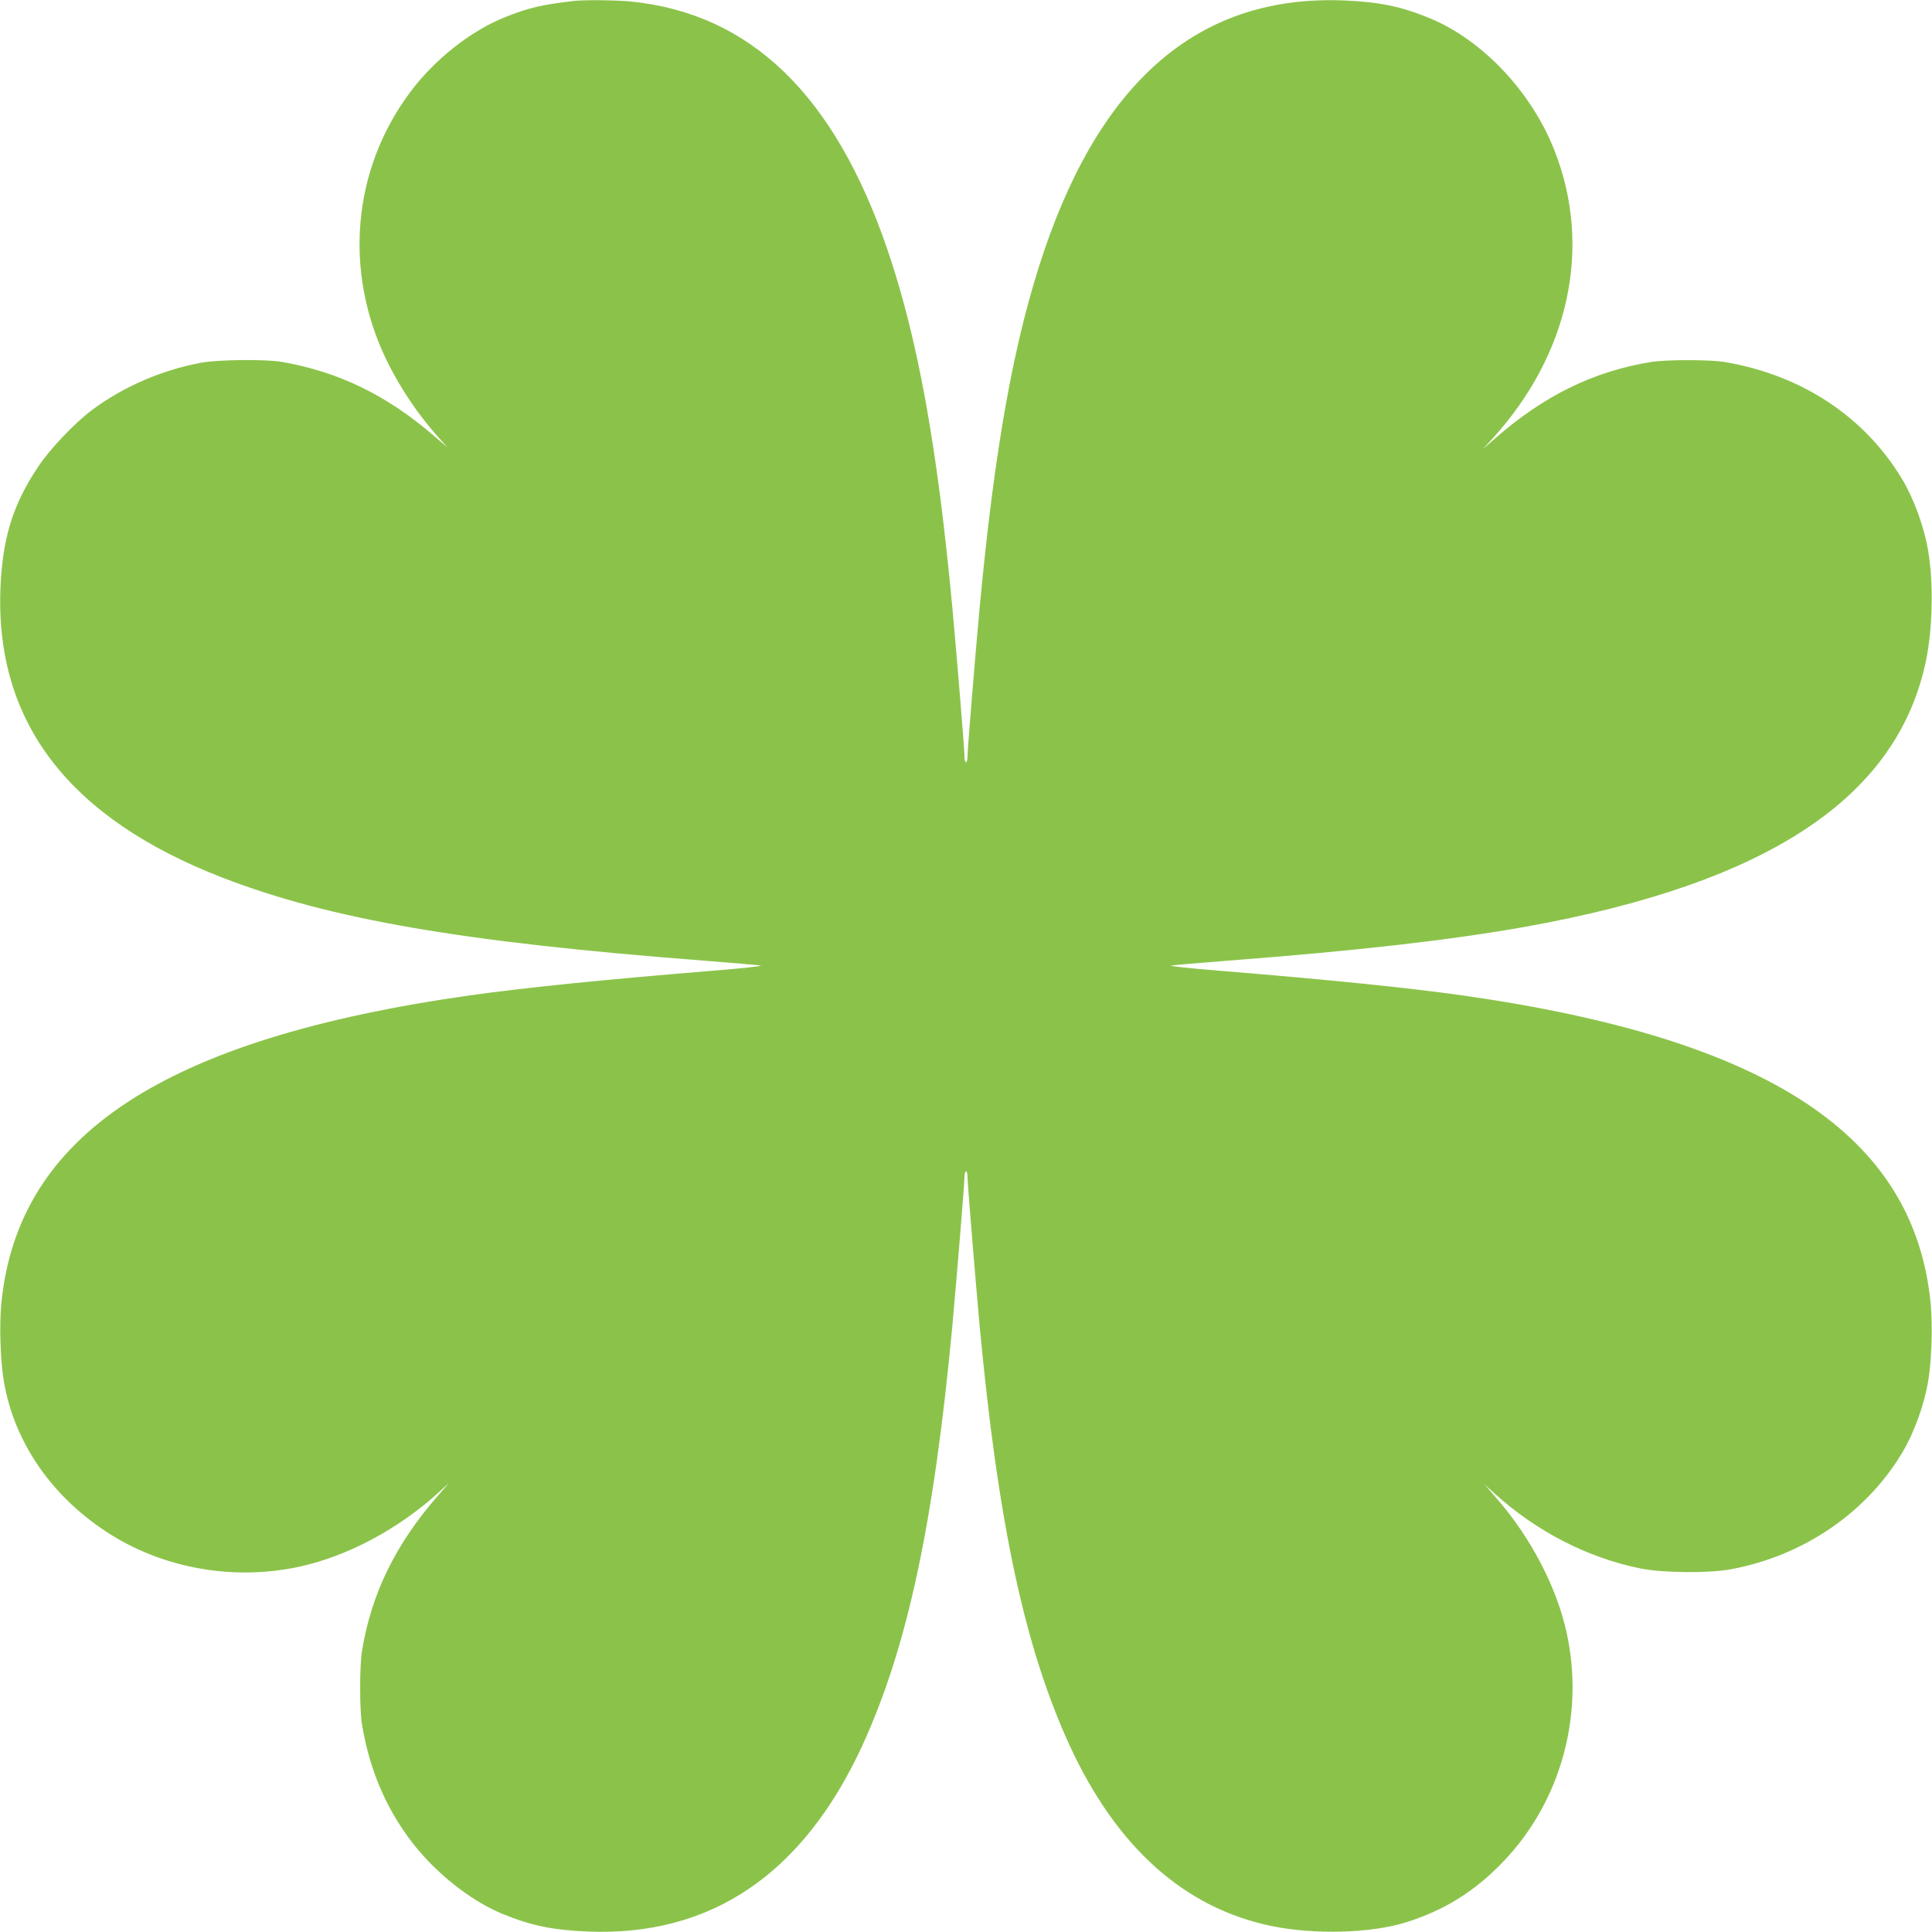 <?xml version="1.0" standalone="no"?>
<!DOCTYPE svg PUBLIC "-//W3C//DTD SVG 20010904//EN"
 "http://www.w3.org/TR/2001/REC-SVG-20010904/DTD/svg10.dtd">
<svg version="1.0" xmlns="http://www.w3.org/2000/svg"
 width="1280pt" height="1280pt" viewBox="0 0 1280 1280"
 preserveAspectRatio="xMidYMid meet">
<g transform="translate(0,1280) scale(0.1,-0.1)"
fill="#8bc34a" stroke="none">
<path d="M3805 12794 c-218 -25 -305 -46 -462 -109 -230 -93 -469 -283 -631
-503 -377 -511 -435 -1178 -153 -1764 88 -183 212 -367 348 -518 l58 -64 -93
79 c-312 268 -628 421 -1002 487 -110 19 -421 16 -537 -5 -261 -49 -510 -156
-719 -310 -114 -84 -282 -260 -361 -379 -168 -251 -236 -472 -250 -803 -36
-889 453 -1526 1472 -1920 715 -276 1589 -427 3195 -550 190 -15 356 -29 370
-32 14 -4 -128 -19 -315 -34 -745 -61 -1252 -113 -1615 -164 -2025 -288 -2992
-924 -3101 -2040 -14 -141 -7 -378 16 -513 68 -412 326 -781 715 -1023 362
-224 817 -301 1242 -209 320 69 656 249 923 491 l70 64 -70 -80 c-284 -324
-445 -653 -507 -1035 -16 -99 -16 -395 1 -490 49 -288 151 -533 313 -752 158
-214 397 -407 617 -498 190 -78 332 -107 566 -117 816 -33 1425 380 1818 1232
298 649 474 1469 597 2785 28 308 80 938 80 983 0 20 5 37 10 37 6 0 10 -17
10 -37 0 -45 52 -675 80 -983 123 -1316 299 -2136 597 -2785 311 -674 759
-1075 1335 -1195 286 -59 662 -49 896 25 256 81 457 207 646 406 378 397 535
970 415 1514 -66 300 -236 626 -461 885 l-82 95 64 -58 c281 -255 620 -428
971 -499 147 -29 451 -32 595 -5 479 88 897 372 1137 773 78 131 146 317 172
476 23 135 30 372 16 513 -109 1116 -1076 1752 -3101 2040 -363 51 -870 103
-1615 164 -187 15 -329 30 -315 34 14 3 180 17 370 32 865 66 1482 137 1977
225 1609 289 2464 856 2653 1762 44 214 51 511 15 726 -26 159 -94 345 -172
476 -248 414 -664 690 -1173 777 -95 17 -391 17 -490 1 -382 -62 -711 -223
-1035 -507 l-80 -70 64 70 c509 560 662 1270 409 1910 -152 387 -477 731 -827
875 -190 78 -332 107 -566 117 -940 38 -1594 -507 -1985 -1652 -201 -590 -330
-1303 -430 -2375 -30 -327 -80 -935 -80 -980 0 -22 -4 -40 -10 -40 -5 0 -10
18 -10 40 0 45 -50 653 -80 980 -100 1072 -229 1785 -430 2375 -350 1026 -906
1564 -1699 1645 -96 9 -306 12 -376 4z"/>
</g>
</svg>
